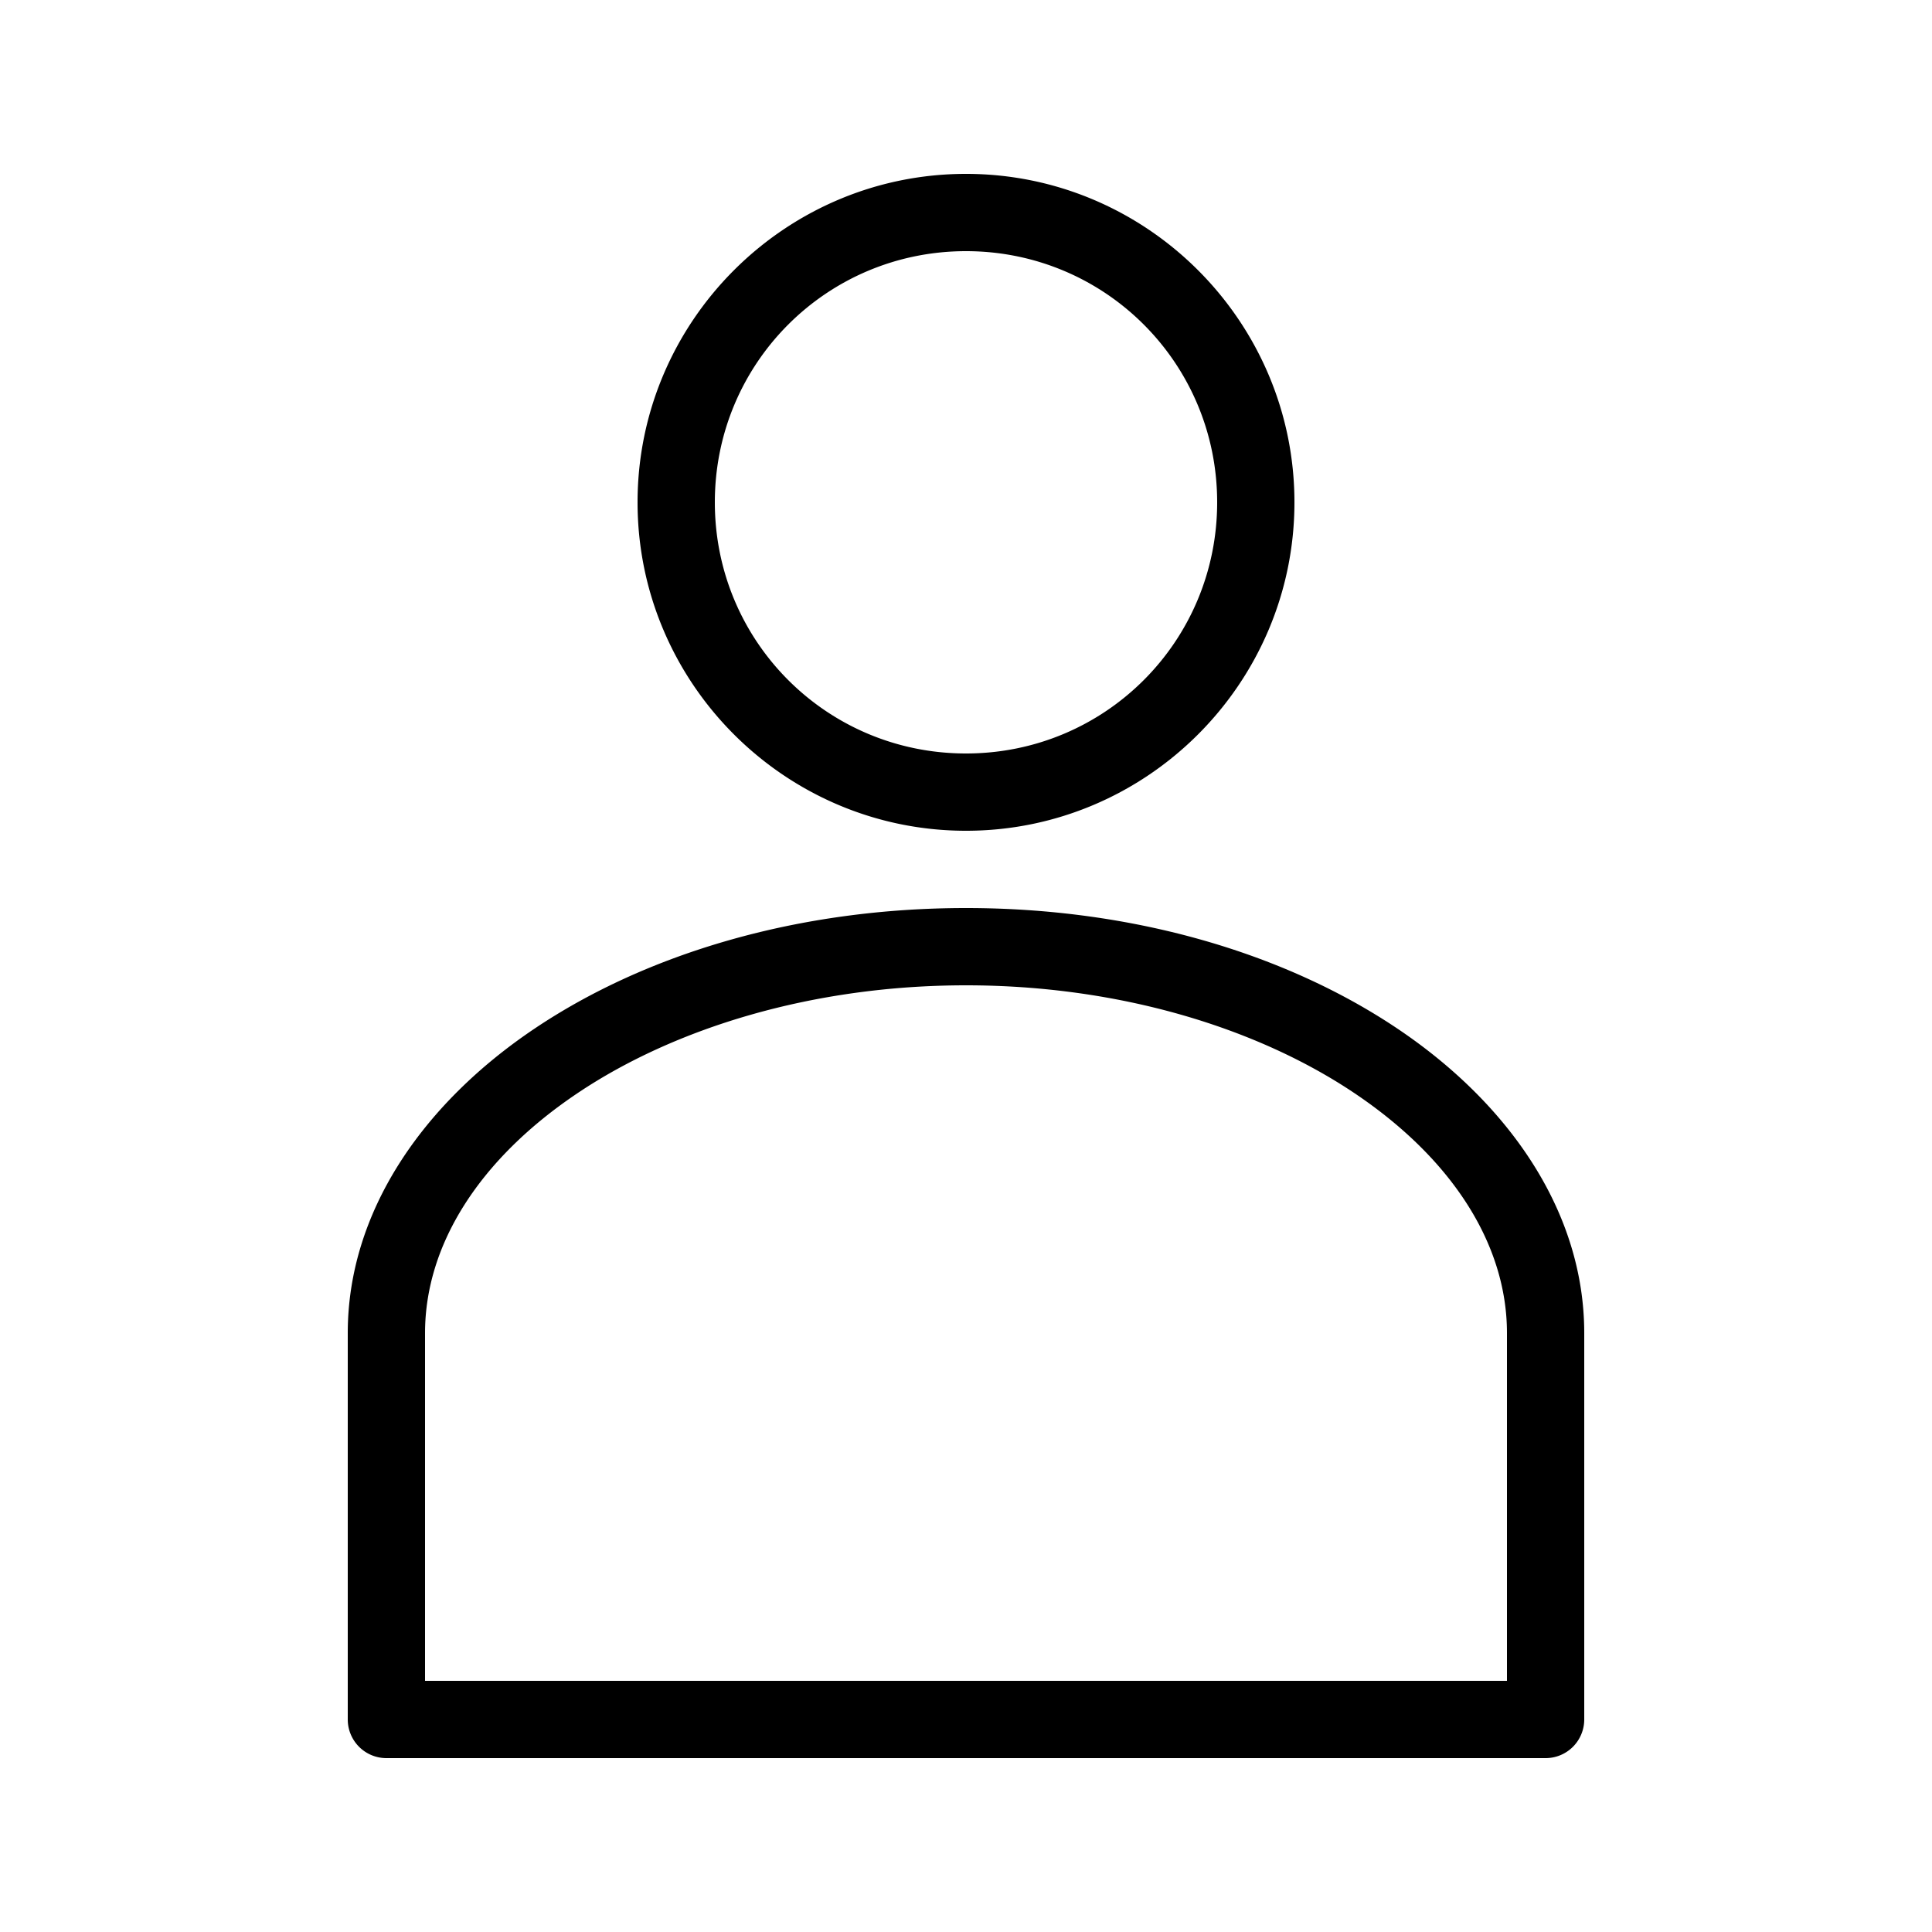 <svg xmlns:dc="http://purl.org/dc/elements/1.1/" xmlns:cc="http://creativecommons.org/ns#" xmlns:rdf="http://www.w3.org/1999/02/22-rdf-syntax-ns#" xmlns:svg="http://www.w3.org/2000/svg" xmlns="http://www.w3.org/2000/svg" xmlns:sodipodi="http://sodipodi.sourceforge.net/DTD/sodipodi-0.dtd" xmlns:inkscape="http://www.inkscape.org/namespaces/inkscape" version="1.1" x="0px" y="0px" viewBox="0 0 100 100" aria-hidden="true" width="100px" height="100px"><defs><linearGradient class="cerosgradient" data-cerosgradient="true" id="CerosGradient_id36f348343" x1="50%" y1="100%" x2="50%" y2="0%"><stop offset="0%" stop-color="#d1d1d1"/><stop offset="100%" stop-color="#d1d1d1"/></linearGradient><linearGradient/></defs><g transform="translate(0,-952.362)"><path style="text-indent:0;text-transform:none;direction:ltr;block-progression:tb;baseline-shift:baseline;color:#000000;enable-background:accumulate;" d="m 50,961.362 c -9.365,0 -17,7.635 -17,17 0,9.365 7.635,17 17,17 9.365,0 17,-7.635 17,-17 0,-9.365 -7.635,-17 -17,-17 z m 0,4 c 7.203,0 13,5.797 13,13 0,7.203 -5.797,13 -13,13 -7.203,0 -13,-5.797 -13,-13 0,-7.203 5.797,-13 13,-13 z m 0,34 c -8.678,0 -16.535,2.344 -22.344,6.25 -5.809,3.906 -9.656,9.51 -9.656,15.75 l 0,20 a 2,2 0 0 0 2,2 l 60,0 a 2,2 0 0 0 2,-2 l 0,-20 c 0,-6.24 -3.847,-11.844 -9.656,-15.75 C 66.535,1001.707 58.678,999.362 50,999.362 z m 0,4 c 7.942,0 15.089,2.208 20.125,5.594 5.036,3.386 7.875,7.813 7.875,12.406 l 0,18 -56,0 0,-18 c 0,-4.594 2.839,-9.02 7.875,-12.406 5.036,-3.386 12.183,-5.594 20.125,-5.594 z" fill="#000000" fill-opacity="1" stroke="none" marker="none" visibility="visible" display="inline" overflow="visible"/></g></svg>
